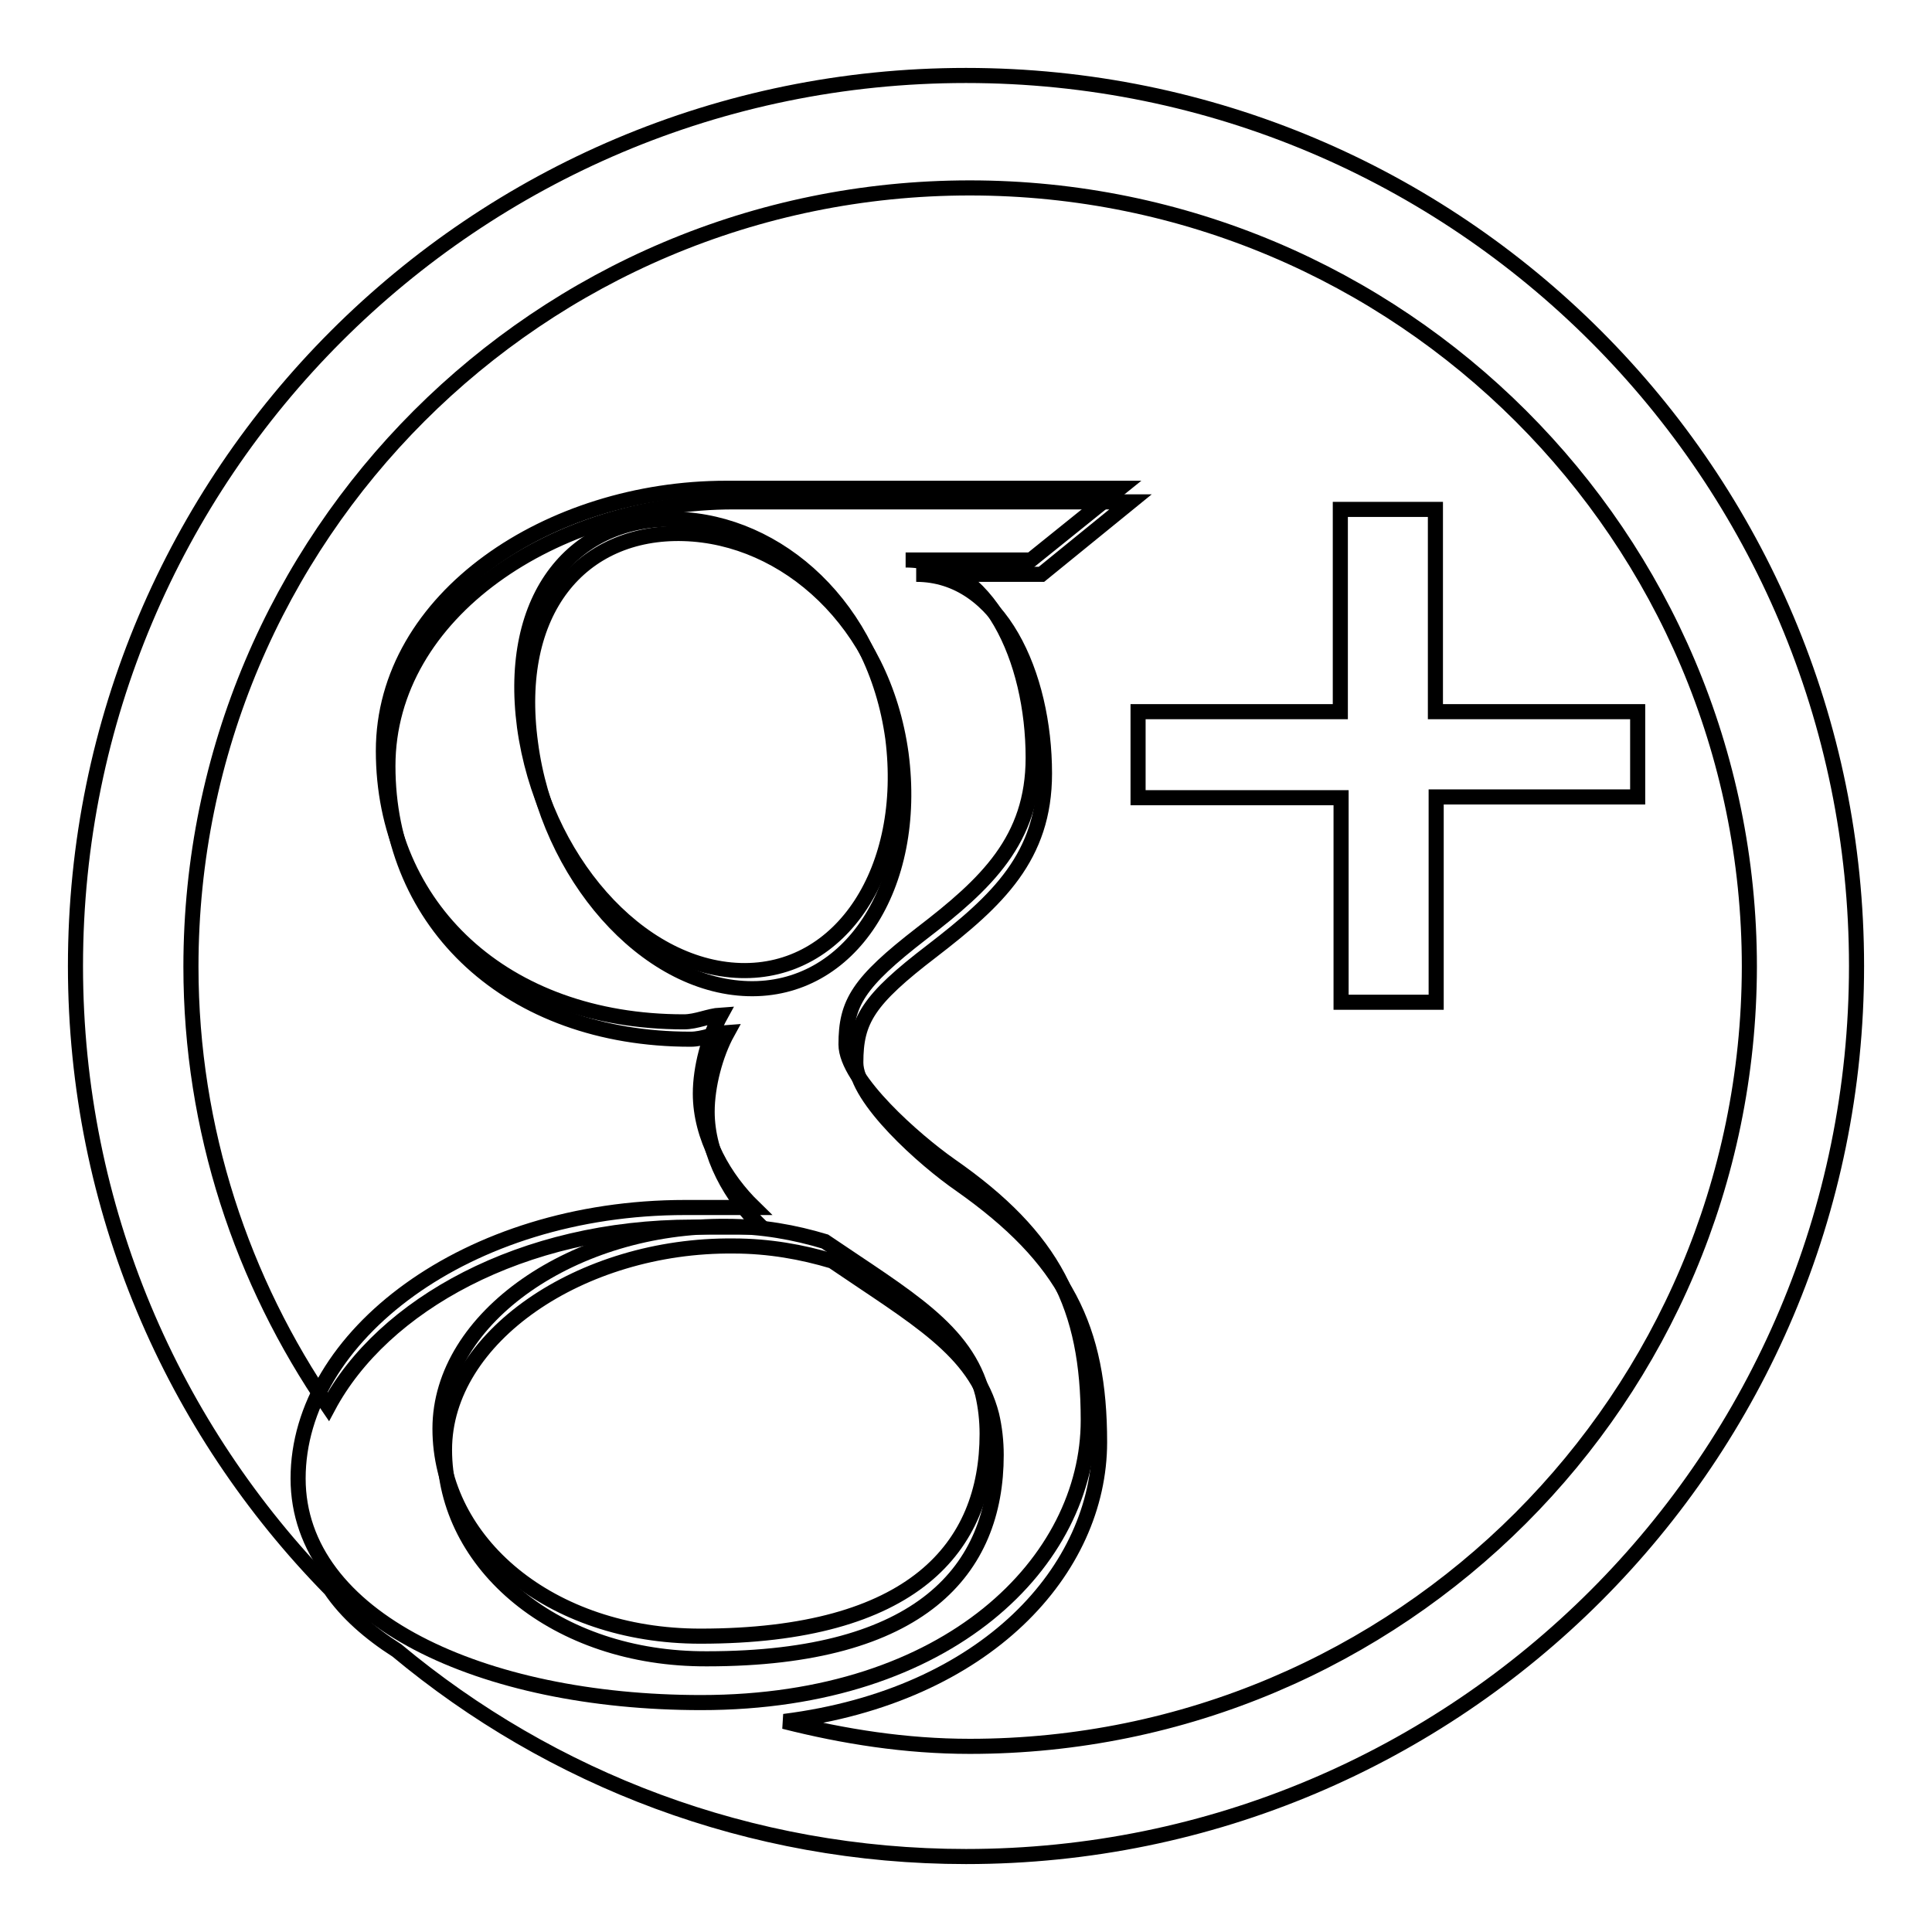 <?xml version="1.0" encoding="utf-8"?>
<!-- Svg Vector Icons : http://www.onlinewebfonts.com/icon -->
<!DOCTYPE svg PUBLIC "-//W3C//DTD SVG 1.1//EN" "http://www.w3.org/Graphics/SVG/1.1/DTD/svg11.dtd">
<svg version="1.1" xmlns="http://www.w3.org/2000/svg" xmlns:xlink="http://www.w3.org/1999/xlink" x="0px" y="0px" viewBox="0 0 256 256" enable-background="new 0 0 256 256" xml:space="preserve">
<g><g><path stroke-width="2" fill-opacity="0" stroke="#000000"  d="M128,10C62.8,10,10,62.8,10,128c0,32.2,12.9,61.3,33.8,82.6c2.1,3.1,5.2,5.8,8.8,8.1C73,235.7,99.3,246,128,246c65.2,0,118-52.8,118-118C246,62.8,193.2,10,128,10z M58.9,192.1c0-14.9,18.1-27.2,38.3-27c4.7,0,9.1,0.8,13.1,2c11,7.5,18.9,11.8,21.1,20.4c0.4,1.7,0.6,3.5,0.6,5.3c0,15.2-9.9,27-38.3,27C73.6,219.9,58.9,207.3,58.9,192.1z M99.1,131c-13.6-0.4-26.5-15-28.8-32.5C67.9,80.9,77,70.3,90.6,70.7c13.5,0.4,26.4,11.7,28.8,29.2C121.7,117.5,112.6,131.4,99.1,131z M128.5,231.4c-8.5,0-16.7-1.3-24.6-3.3c26.9-3.4,41.8-20.2,41.8-37c0-15.1-4.5-24.3-18.4-34.1c-4.8-3.3-13.9-11.4-13.9-16.2c0-5.6,1.6-8.3,10.1-14.8c8.7-6.7,14.9-12.5,14.9-23.5c0-13.1-5.9-26.4-17-26.4H138l11.8-9.6c0,0-39.5,0-52.6,0c-23.6,0-45.8,14.6-45.8,35c0,20.9,16.1,36.2,40.1,36.2c1.7,0,3.3-0.8,4.9-0.9c-1.6,2.9-2.7,7.1-2.7,10.5c0,5.8,3.2,11.4,7.2,15.3h-9.1c-22.6,0-41.1,10.3-48.3,23.8c-11.4-16.6-18.2-36.7-18.2-58.3c0-57,46.2-103.2,103.2-103.2c57,0,103.3,46.2,103.3,103.2C231.7,185.2,185.5,231.4,128.5,231.4z M190.2,94.3V67.5h-12.6v26.8h-26.8v11.4h26.9v27.1h12.6v-27.2H217V94.3L190.2,94.3L190.2,94.3z"/><path stroke-width="2" fill-opacity="0" stroke="#000000"  d="M148.4,64.7c0,0-39.1,0-52.2,0c-23.4,0-45.4,14.5-45.4,34.8c0,20.7,15.9,35.9,39.8,35.9c1.7,0,3.3-0.8,4.9-0.9c-1.6,2.9-2.7,7-2.7,10.4c0,5.8,3.2,11.3,7.1,15.1c-3,0-5.9,0-9.1,0c-29,0-51.3,17.1-51.3,35.9c0,18.6,24.5,29.7,53.4,29.7c33,0,51.3-18.8,51.3-37.4c0-15-4.5-24.2-18.3-33.8c-4.7-3.3-13.8-11.3-13.8-16c0-5.5,1.6-8.2,10-14.7c8.6-6.6,14.8-12.4,14.8-23.3c0-13-5.9-26.2-16.9-26.2h16.6L148.4,64.7z M130.2,184.7c0.4,1.7,0.6,3.5,0.6,5.3c0,15-9.8,26.8-38,26.8c-20,0-34.5-12.5-34.5-27.5c0-14.8,17.9-27,38-26.8c4.7,0,9,0.8,13,2C120.2,171.9,128,176.2,130.2,184.7z M98.1,128.6c-13.5-0.4-26.2-14.8-28.6-32.3c-2.3-17.4,6.7-27.9,20.2-27.5c13.4,0.4,26.2,11.6,28.6,29C120.5,115.2,111.5,129,98.1,128.6z"/></g></g>
</svg>